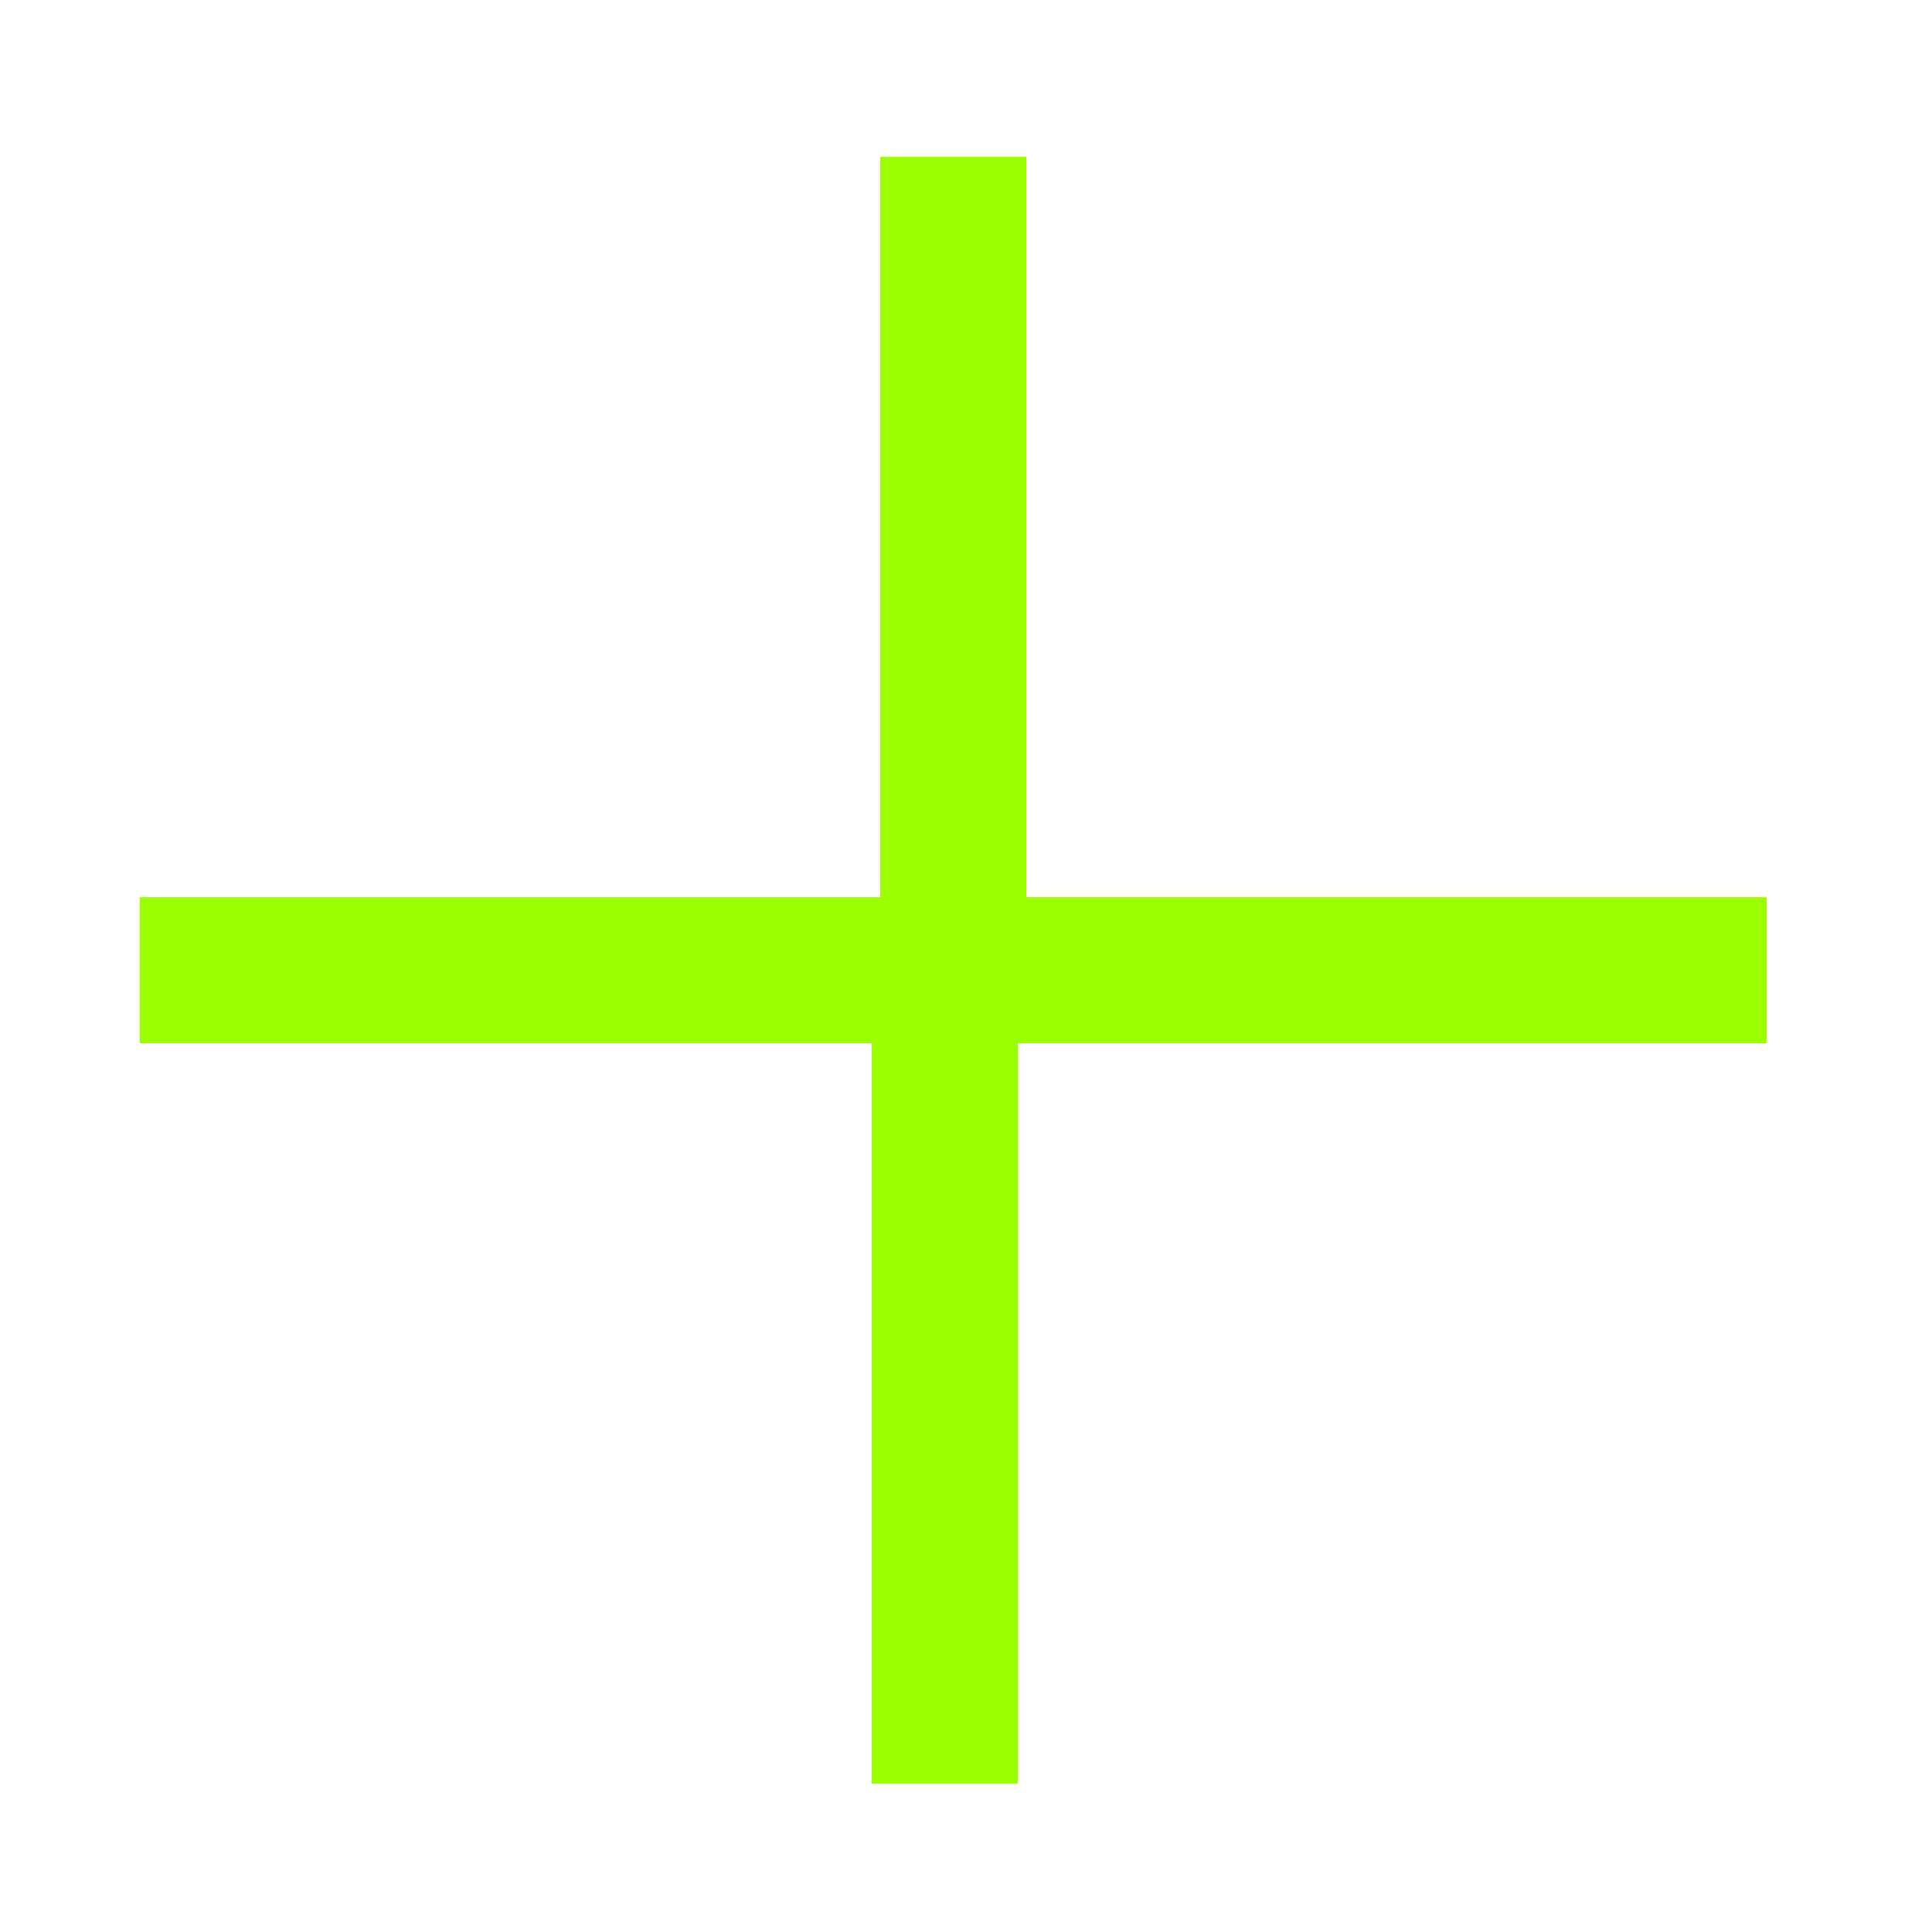 <?xml version="1.0" encoding="utf-8"?>
<!-- Generator: Adobe Illustrator 25.4.1, SVG Export Plug-In . SVG Version: 6.00 Build 0)  -->
<svg version="1.1" id="Ebene_1" xmlns="http://www.w3.org/2000/svg" xmlns:xlink="http://www.w3.org/1999/xlink" x="0px" y="0px"
	 viewBox="0 0 22.7 22.7" style="enable-background:new 0 0 22.7 22.7;" xml:space="preserve">
<style type="text/css">
	.st0{fill:#9CFF00;stroke:#9CFF00;stroke-width:0.116;stroke-miterlimit:10;}
</style>
<g>
	<path class="st0" d="M20.6,12.2h-8.7v8.7h-1.6v-8.7H1.7v-1.6h8.7V1.9h1.6v8.7h8.7V12.2z"/>
</g>
</svg>

